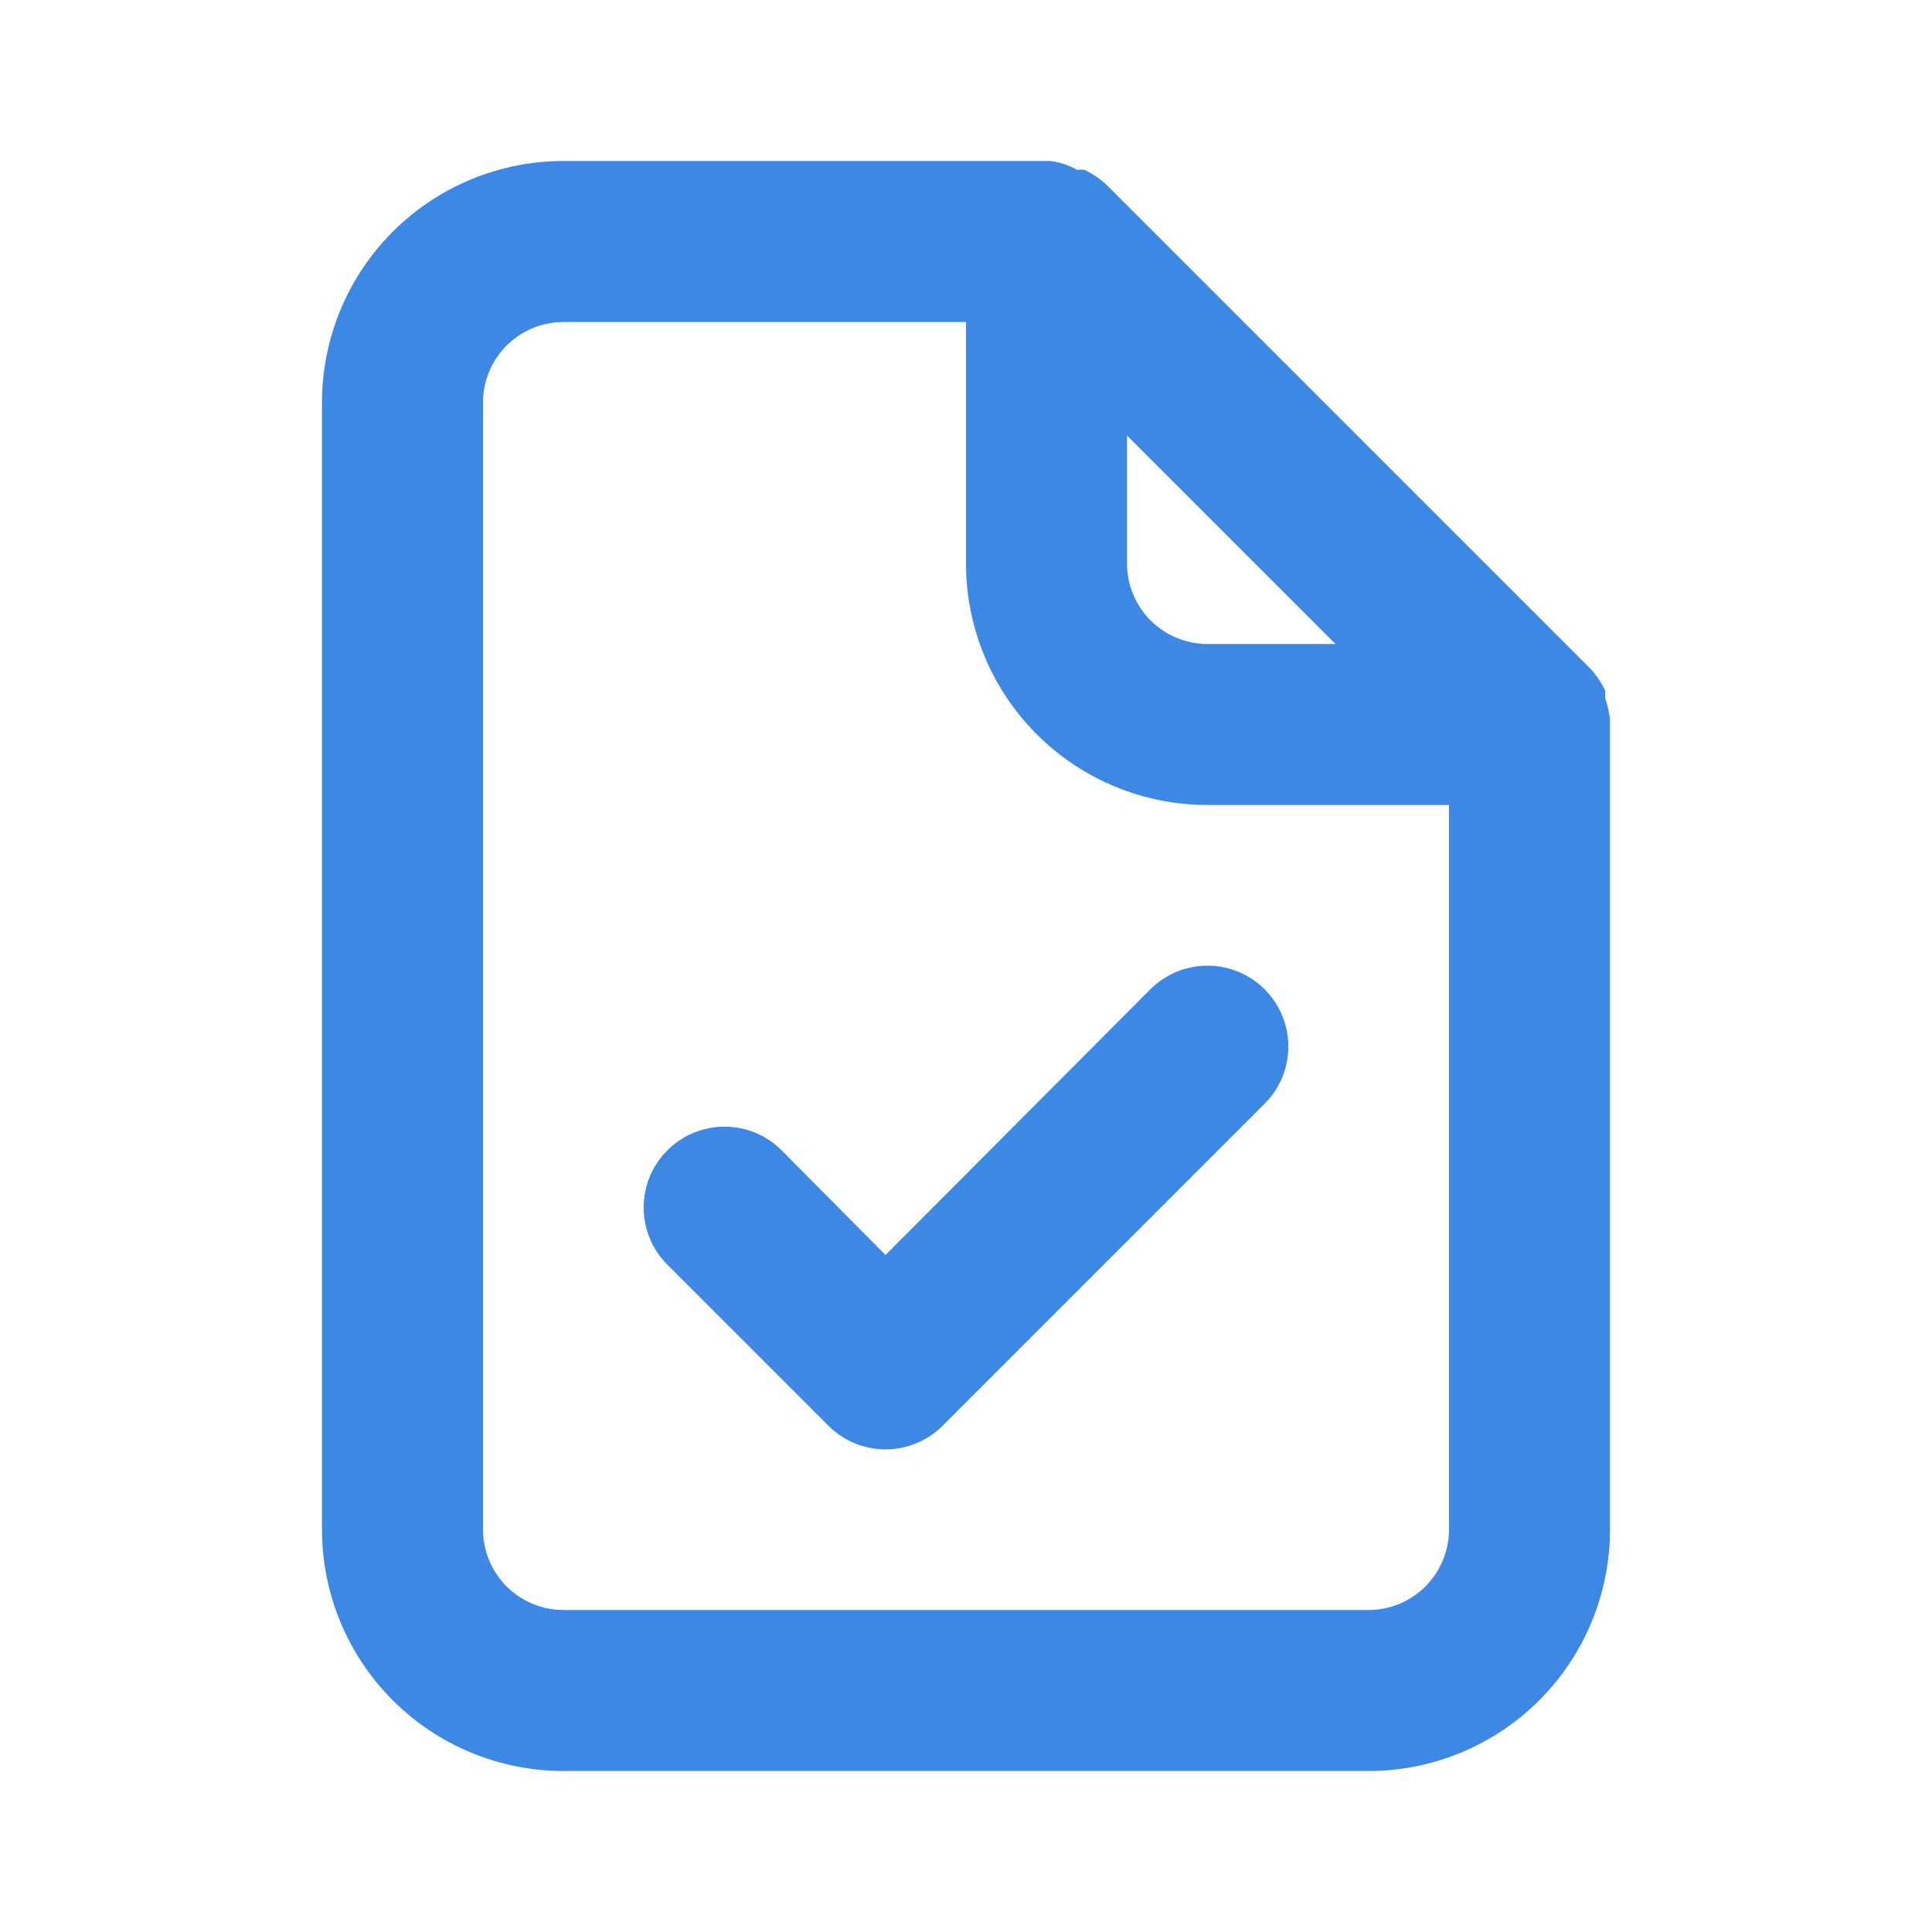 <svg viewBox="0 0 36 36" fill="none" xmlns="http://www.w3.org/2000/svg">
  <path d="M30 13.41C29.984 13.272 29.954 13.136 29.91 13.005V12.87C29.838 12.716 29.742 12.574 29.625 12.45L20.625 3.45C20.501 3.333 20.359 3.237 20.205 3.165C20.16 3.159 20.115 3.159 20.07 3.165C19.918 3.078 19.749 3.022 19.575 3H10.5C9.307 3 8.162 3.474 7.318 4.318C6.474 5.162 6 6.307 6 7.5V28.5C6 29.694 6.474 30.838 7.318 31.682C8.162 32.526 9.307 33 10.5 33H25.5C26.694 33 27.838 32.526 28.682 31.682C29.526 30.838 30 29.694 30 28.5V13.41ZM21 8.115L24.885 12H22.5C22.102 12 21.721 11.842 21.439 11.561C21.158 11.279 21 10.898 21 10.5V8.115ZM27 28.5C27 28.898 26.842 29.279 26.561 29.561C26.279 29.842 25.898 30 25.5 30H10.5C10.102 30 9.721 29.842 9.439 29.561C9.158 29.279 9 28.898 9 28.5V7.5C9 7.102 9.158 6.721 9.439 6.439C9.721 6.158 10.102 6 10.5 6H18V10.5C18 11.694 18.474 12.838 19.318 13.682C20.162 14.526 21.306 15 22.5 15H27V28.5ZM21.435 18.435L16.5 23.385L14.565 21.435C14.425 21.295 14.259 21.184 14.076 21.108C13.894 21.033 13.698 20.994 13.5 20.994C13.302 20.994 13.106 21.033 12.924 21.108C12.741 21.184 12.575 21.295 12.435 21.435C12.295 21.575 12.184 21.741 12.108 21.924C12.033 22.106 11.994 22.302 11.994 22.5C11.994 22.698 12.033 22.894 12.108 23.076C12.184 23.259 12.295 23.425 12.435 23.565L15.435 26.565C15.575 26.705 15.741 26.817 15.923 26.892C16.106 26.968 16.302 27.007 16.5 27.007C16.698 27.007 16.894 26.968 17.077 26.892C17.259 26.817 17.425 26.705 17.565 26.565L23.565 20.565C23.705 20.425 23.816 20.259 23.892 20.076C23.967 19.894 24.006 19.698 24.006 19.5C24.006 19.302 23.967 19.106 23.892 18.924C23.816 18.741 23.705 18.575 23.565 18.435C23.425 18.295 23.259 18.184 23.076 18.108C22.894 18.033 22.698 17.994 22.5 17.994C22.302 17.994 22.106 18.033 21.924 18.108C21.741 18.184 21.575 18.295 21.435 18.435Z" fill="#3C88E4"/>
</svg>